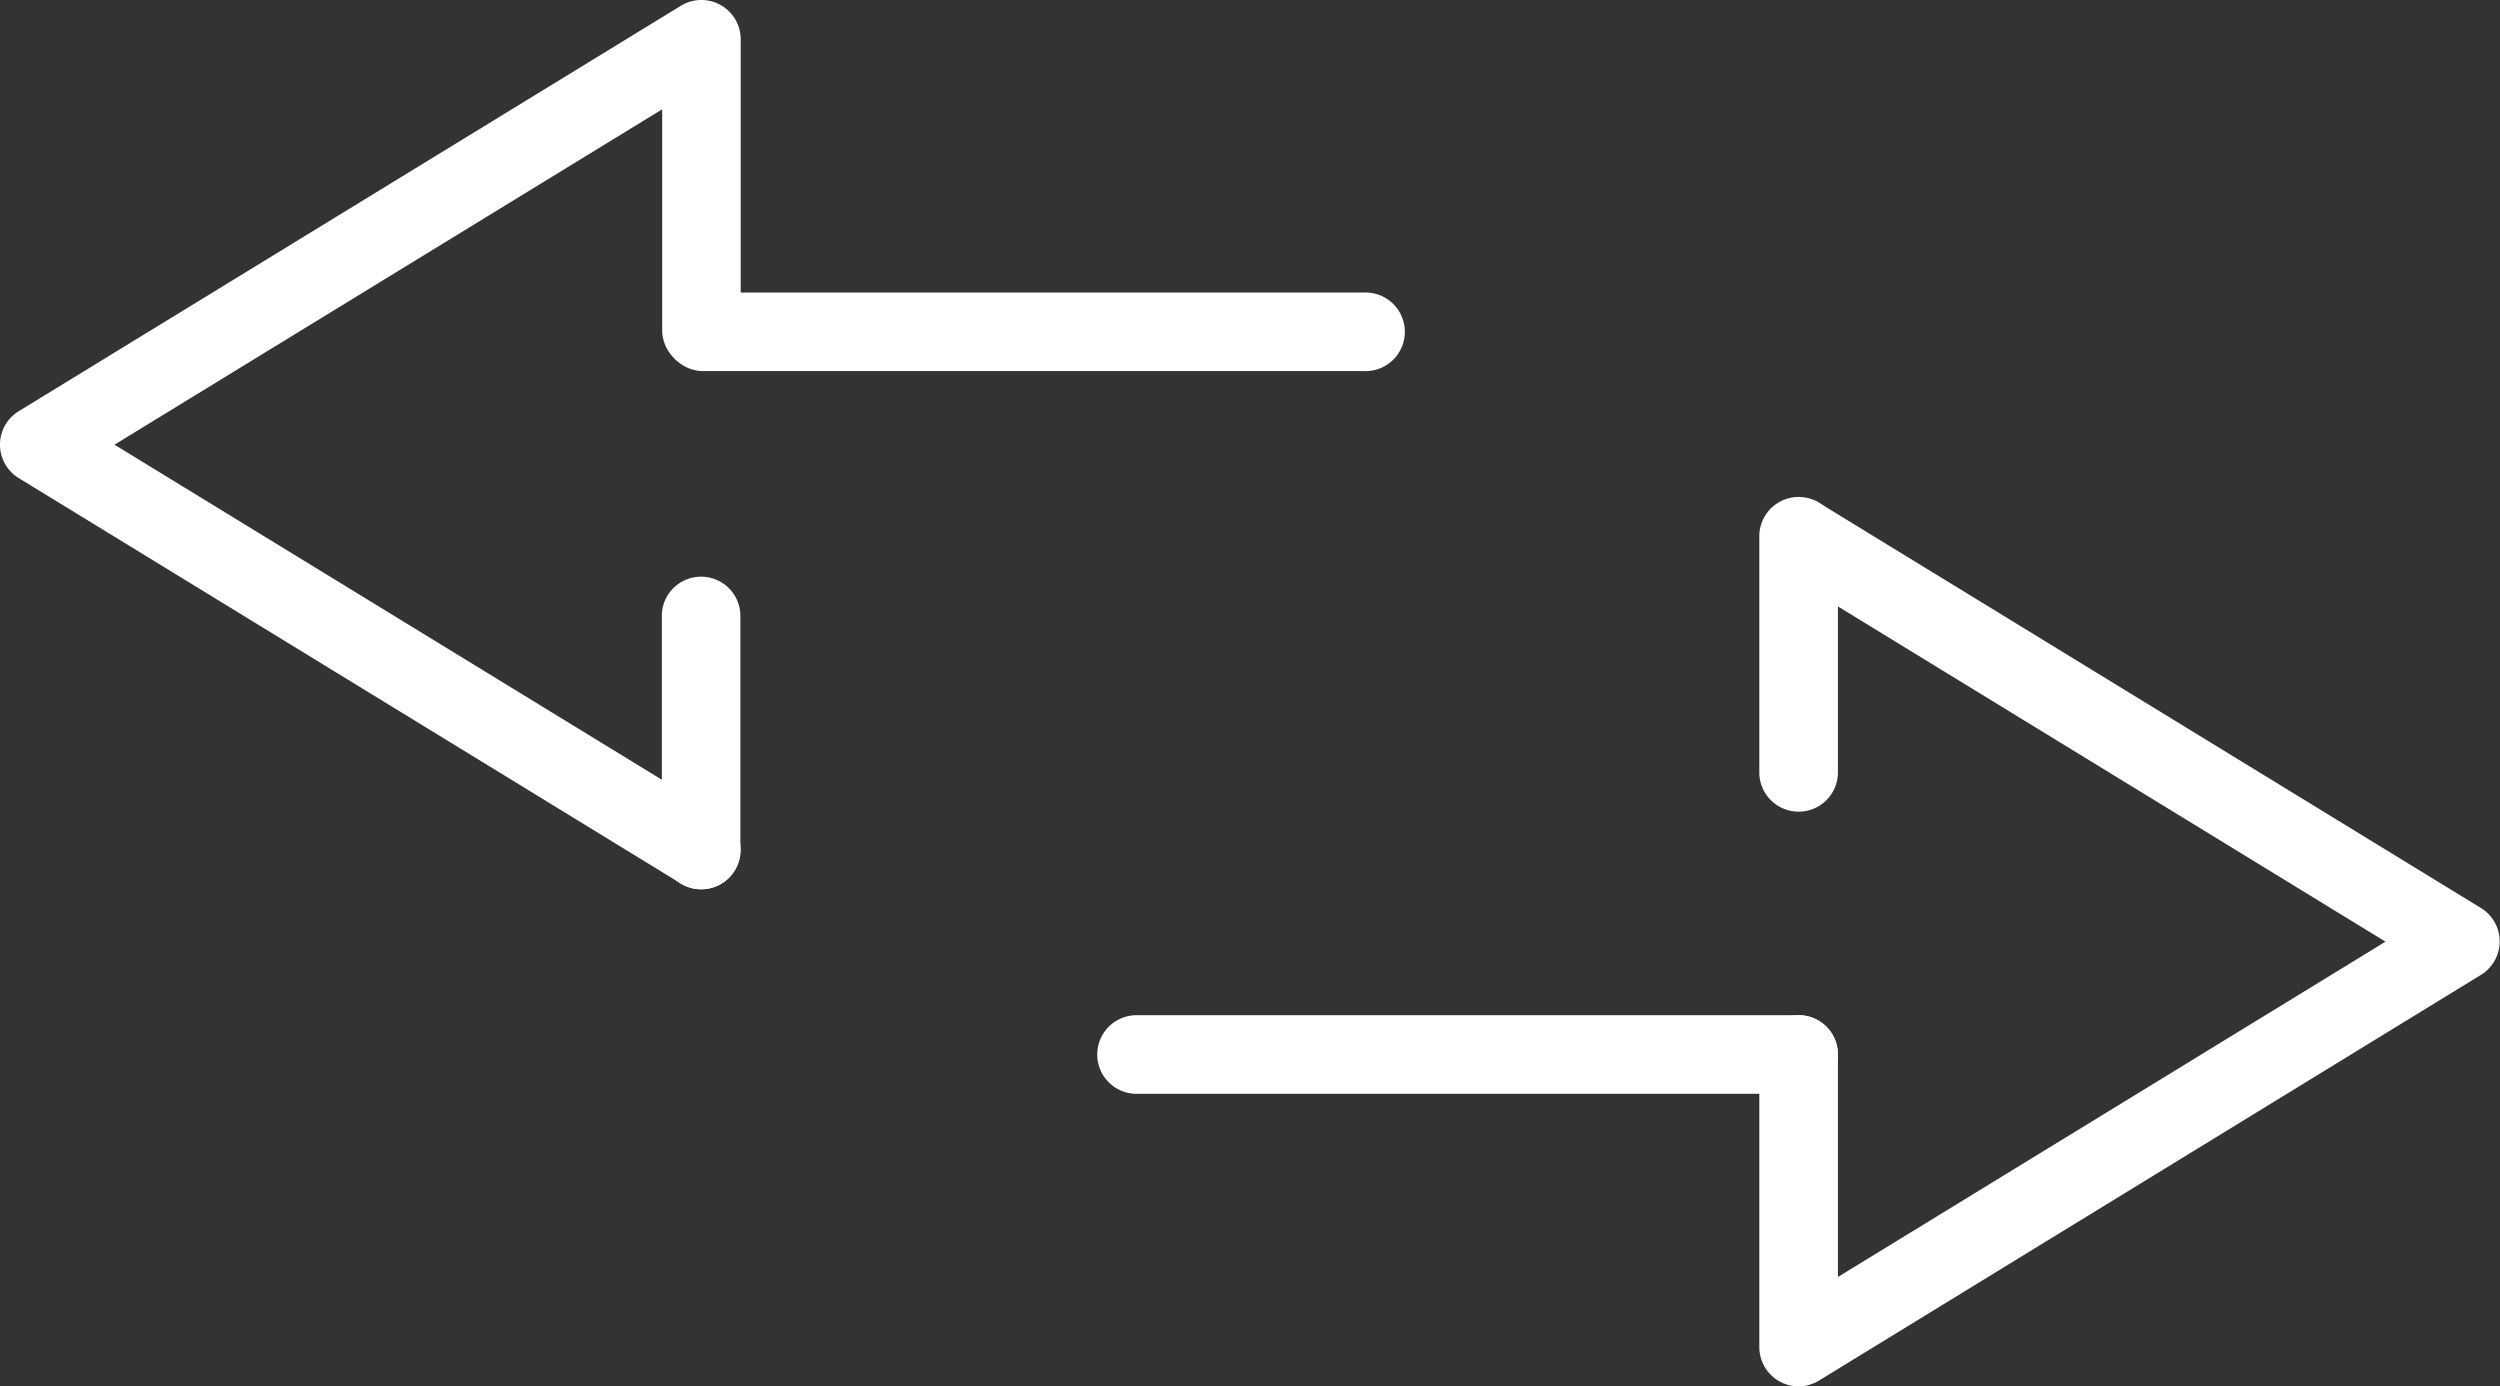 <?xml version="1.0" encoding="UTF-8"?> <svg xmlns="http://www.w3.org/2000/svg" id="Layer_1" data-name="Layer 1" viewBox="0 0 225.77 125.2"><rect x="0" y="0" width="225.77" height="125.2" fill="#333333" stroke="none"/><path d="M65.57,155.64a3.58,3.58,0,0,1-1.85-.52L3.93,118.51a3.54,3.54,0,0,1,0-6.05L63.72,75.85a3.55,3.55,0,0,1,5.4,3V105.3a3.55,3.55,0,0,1-7.09,0V85.2L12.57,115.49l54.86,33.58a3.55,3.55,0,0,1-1.86,6.57Z" transform="translate(-2.23 -75.33)" fill="#fff"></path><path d="M125.36,108.84H65.57a3.55,3.55,0,0,1,0-7.09h59.79a3.55,3.55,0,1,1,0,7.09Z" transform="translate(-2.23 -75.33)" fill="#fff"></path><path d="M65.57,155.64A3.54,3.54,0,0,1,62,152.1V130.77a3.55,3.55,0,0,1,7.09,0V152.1A3.55,3.55,0,0,1,65.57,155.64Z" transform="translate(-2.23 -75.33)" fill="#fff"></path><path d="M164.66,200.53a3.55,3.55,0,0,1-3.55-3.55V170.56a3.55,3.55,0,0,1,7.1,0v20.09l49.45-30.28-54.85-33.58a3.55,3.55,0,0,1,3.7-6.05l59.8,36.61a3.54,3.54,0,0,1,0,6L166.51,200A3.59,3.59,0,0,1,164.66,200.53Z" transform="translate(-2.23 -75.33)" fill="#fff"></path><path d="M164.66,174.11H104.87a3.55,3.55,0,0,1,0-7.1h59.79a3.55,3.55,0,1,1,0,7.1Z" transform="translate(-2.23 -75.33)" fill="#fff"></path><path d="M164.66,148.63a3.55,3.55,0,0,1-3.55-3.54V123.76a3.55,3.55,0,0,1,7.1,0v21.33A3.55,3.55,0,0,1,164.66,148.63Z" transform="translate(-2.23 -75.33)" fill="#fff"></path></svg> 